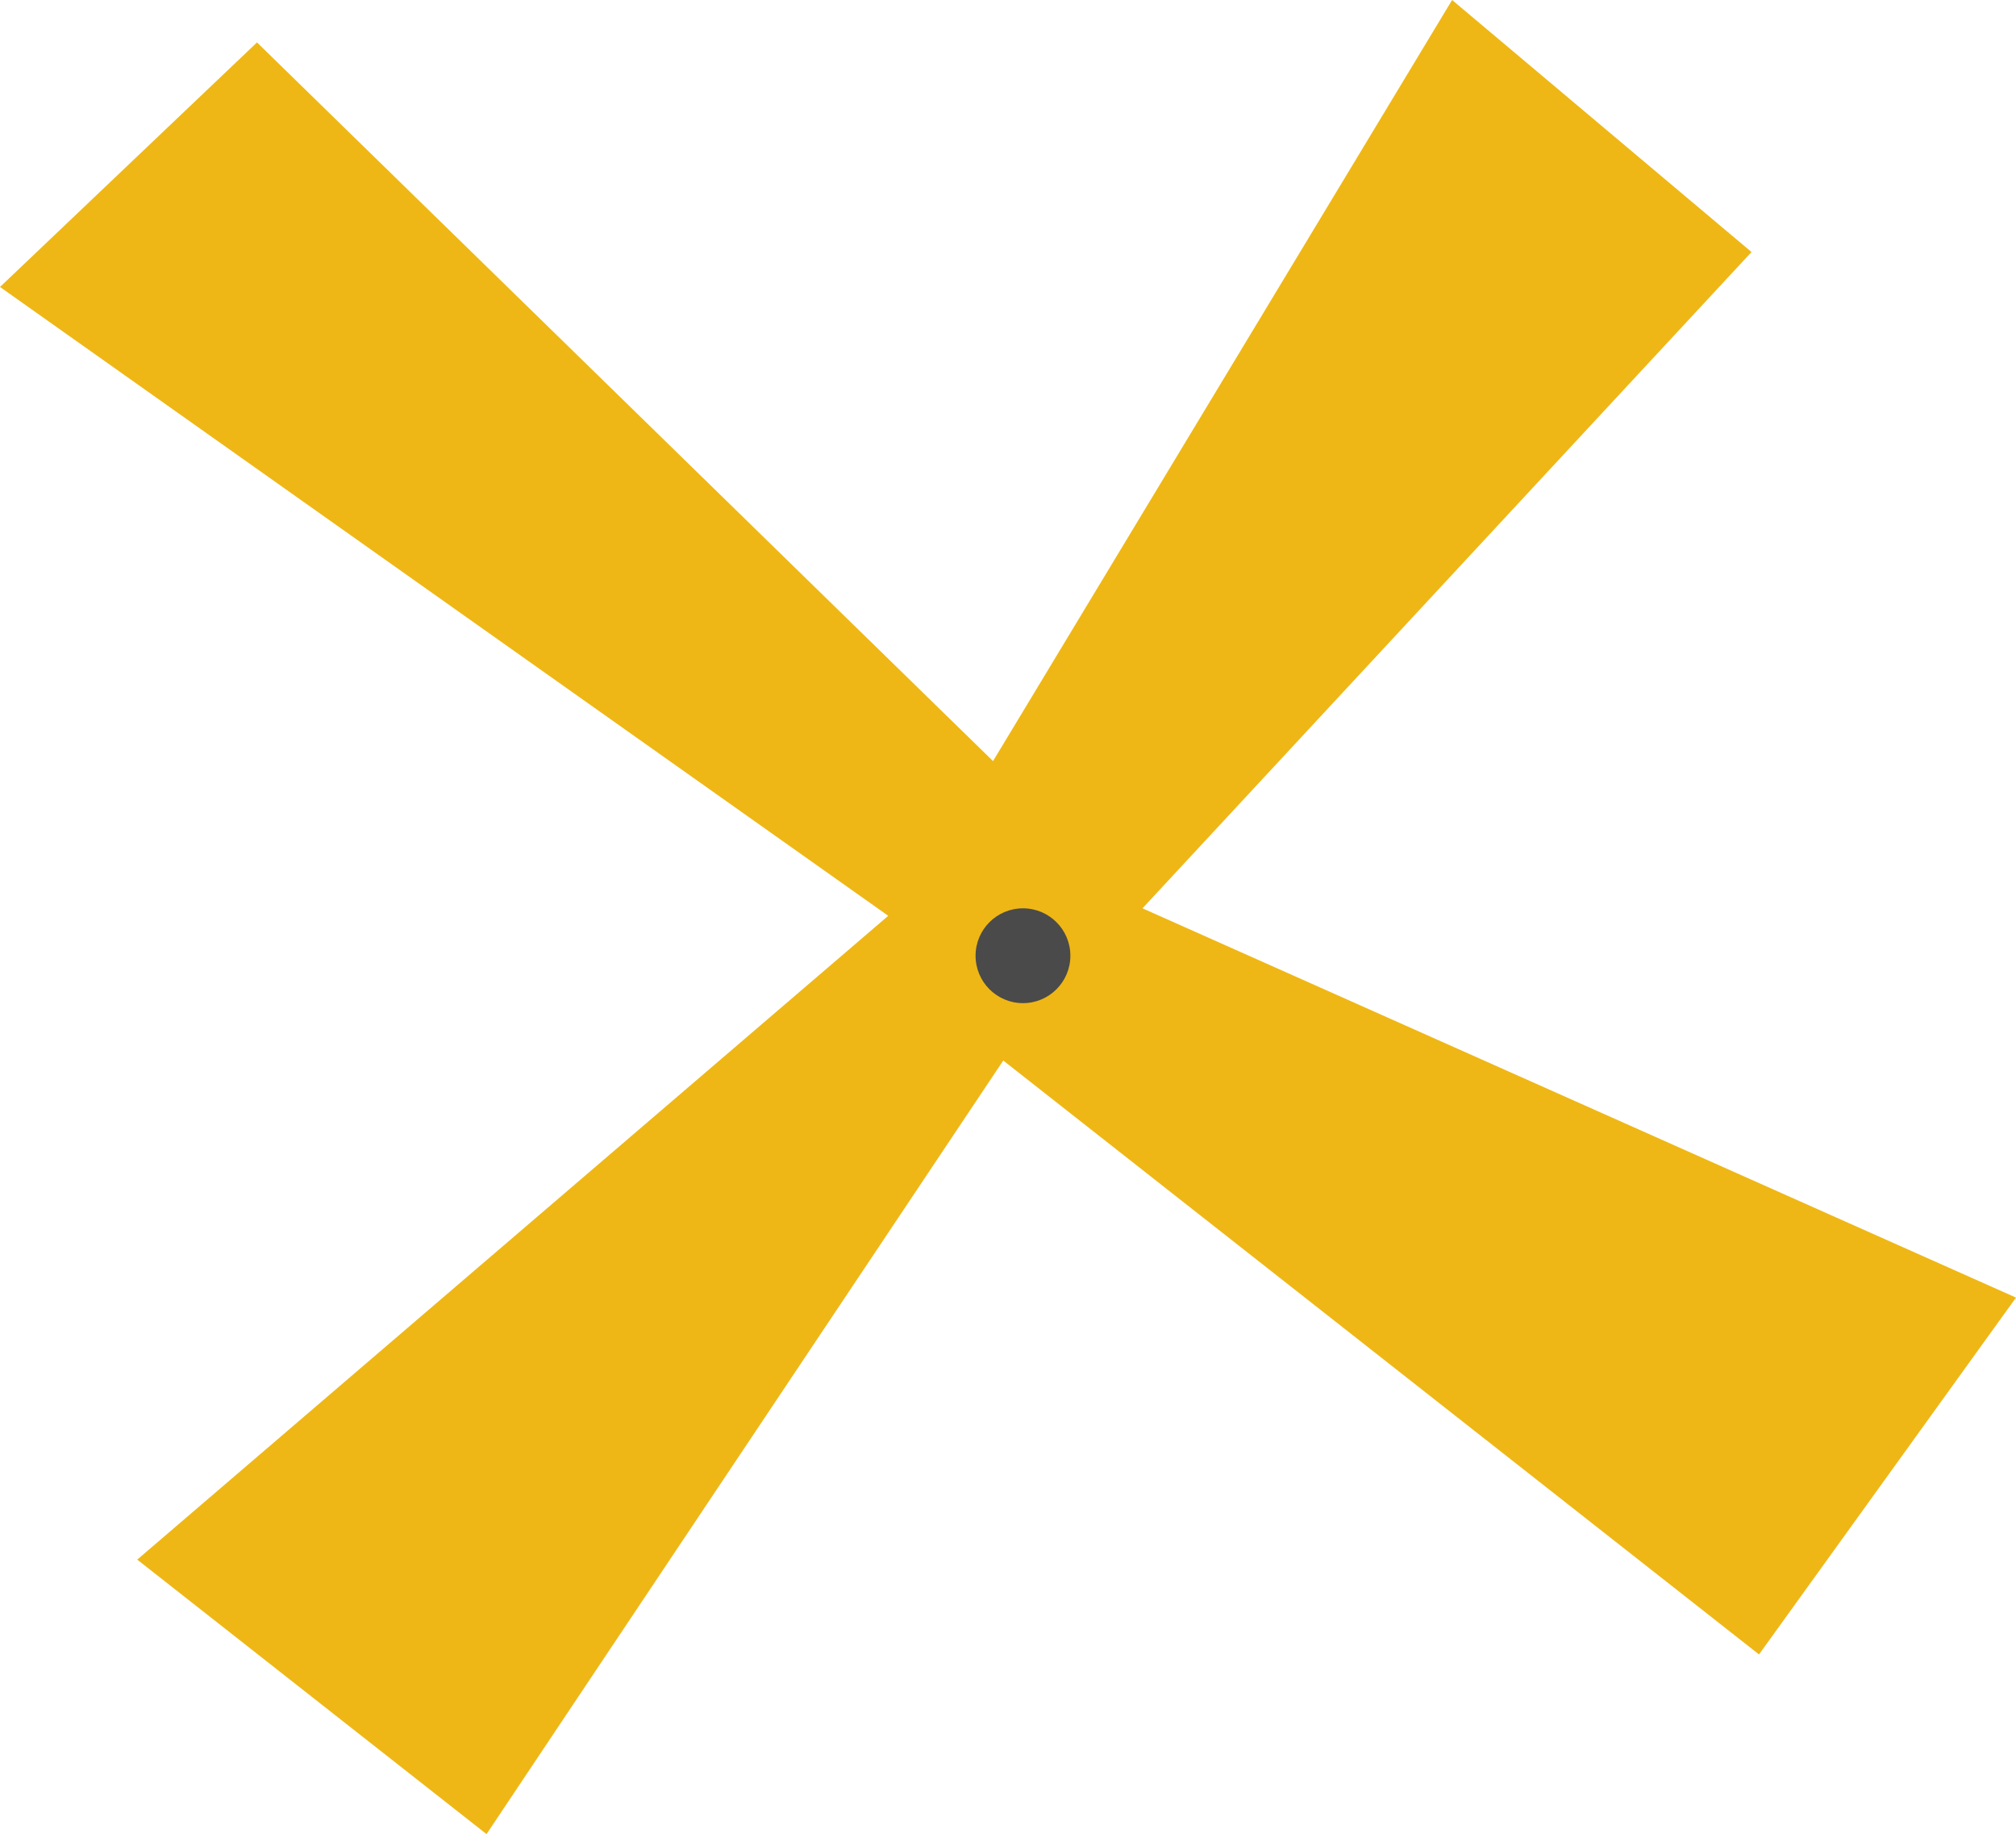 <?xml version="1.0" encoding="UTF-8"?> <svg xmlns="http://www.w3.org/2000/svg" viewBox="0 0 80.8 73.5"> <defs> <style>.cls-1{fill:#efb715;}.cls-2{fill:#4a4a4a;}</style> </defs> <title>Ресурс 7</title> <g id="Слой_2" data-name="Слой 2"> <g id="Слой_1-2" data-name="Слой 1"> <polygon class="cls-1" points="0 11.5 35.6 36.7 5.5 62.5 19.5 73.5 40.21 42.5 70.5 66.3 80.8 52 45.79 36.4 70.2 10.1 58.2 0 39.8 30.5 10.3 1.7 0 11.5"></polygon> <circle class="cls-2" cx="41" cy="38.3" r="1.9"></circle> </g> </g> </svg> 